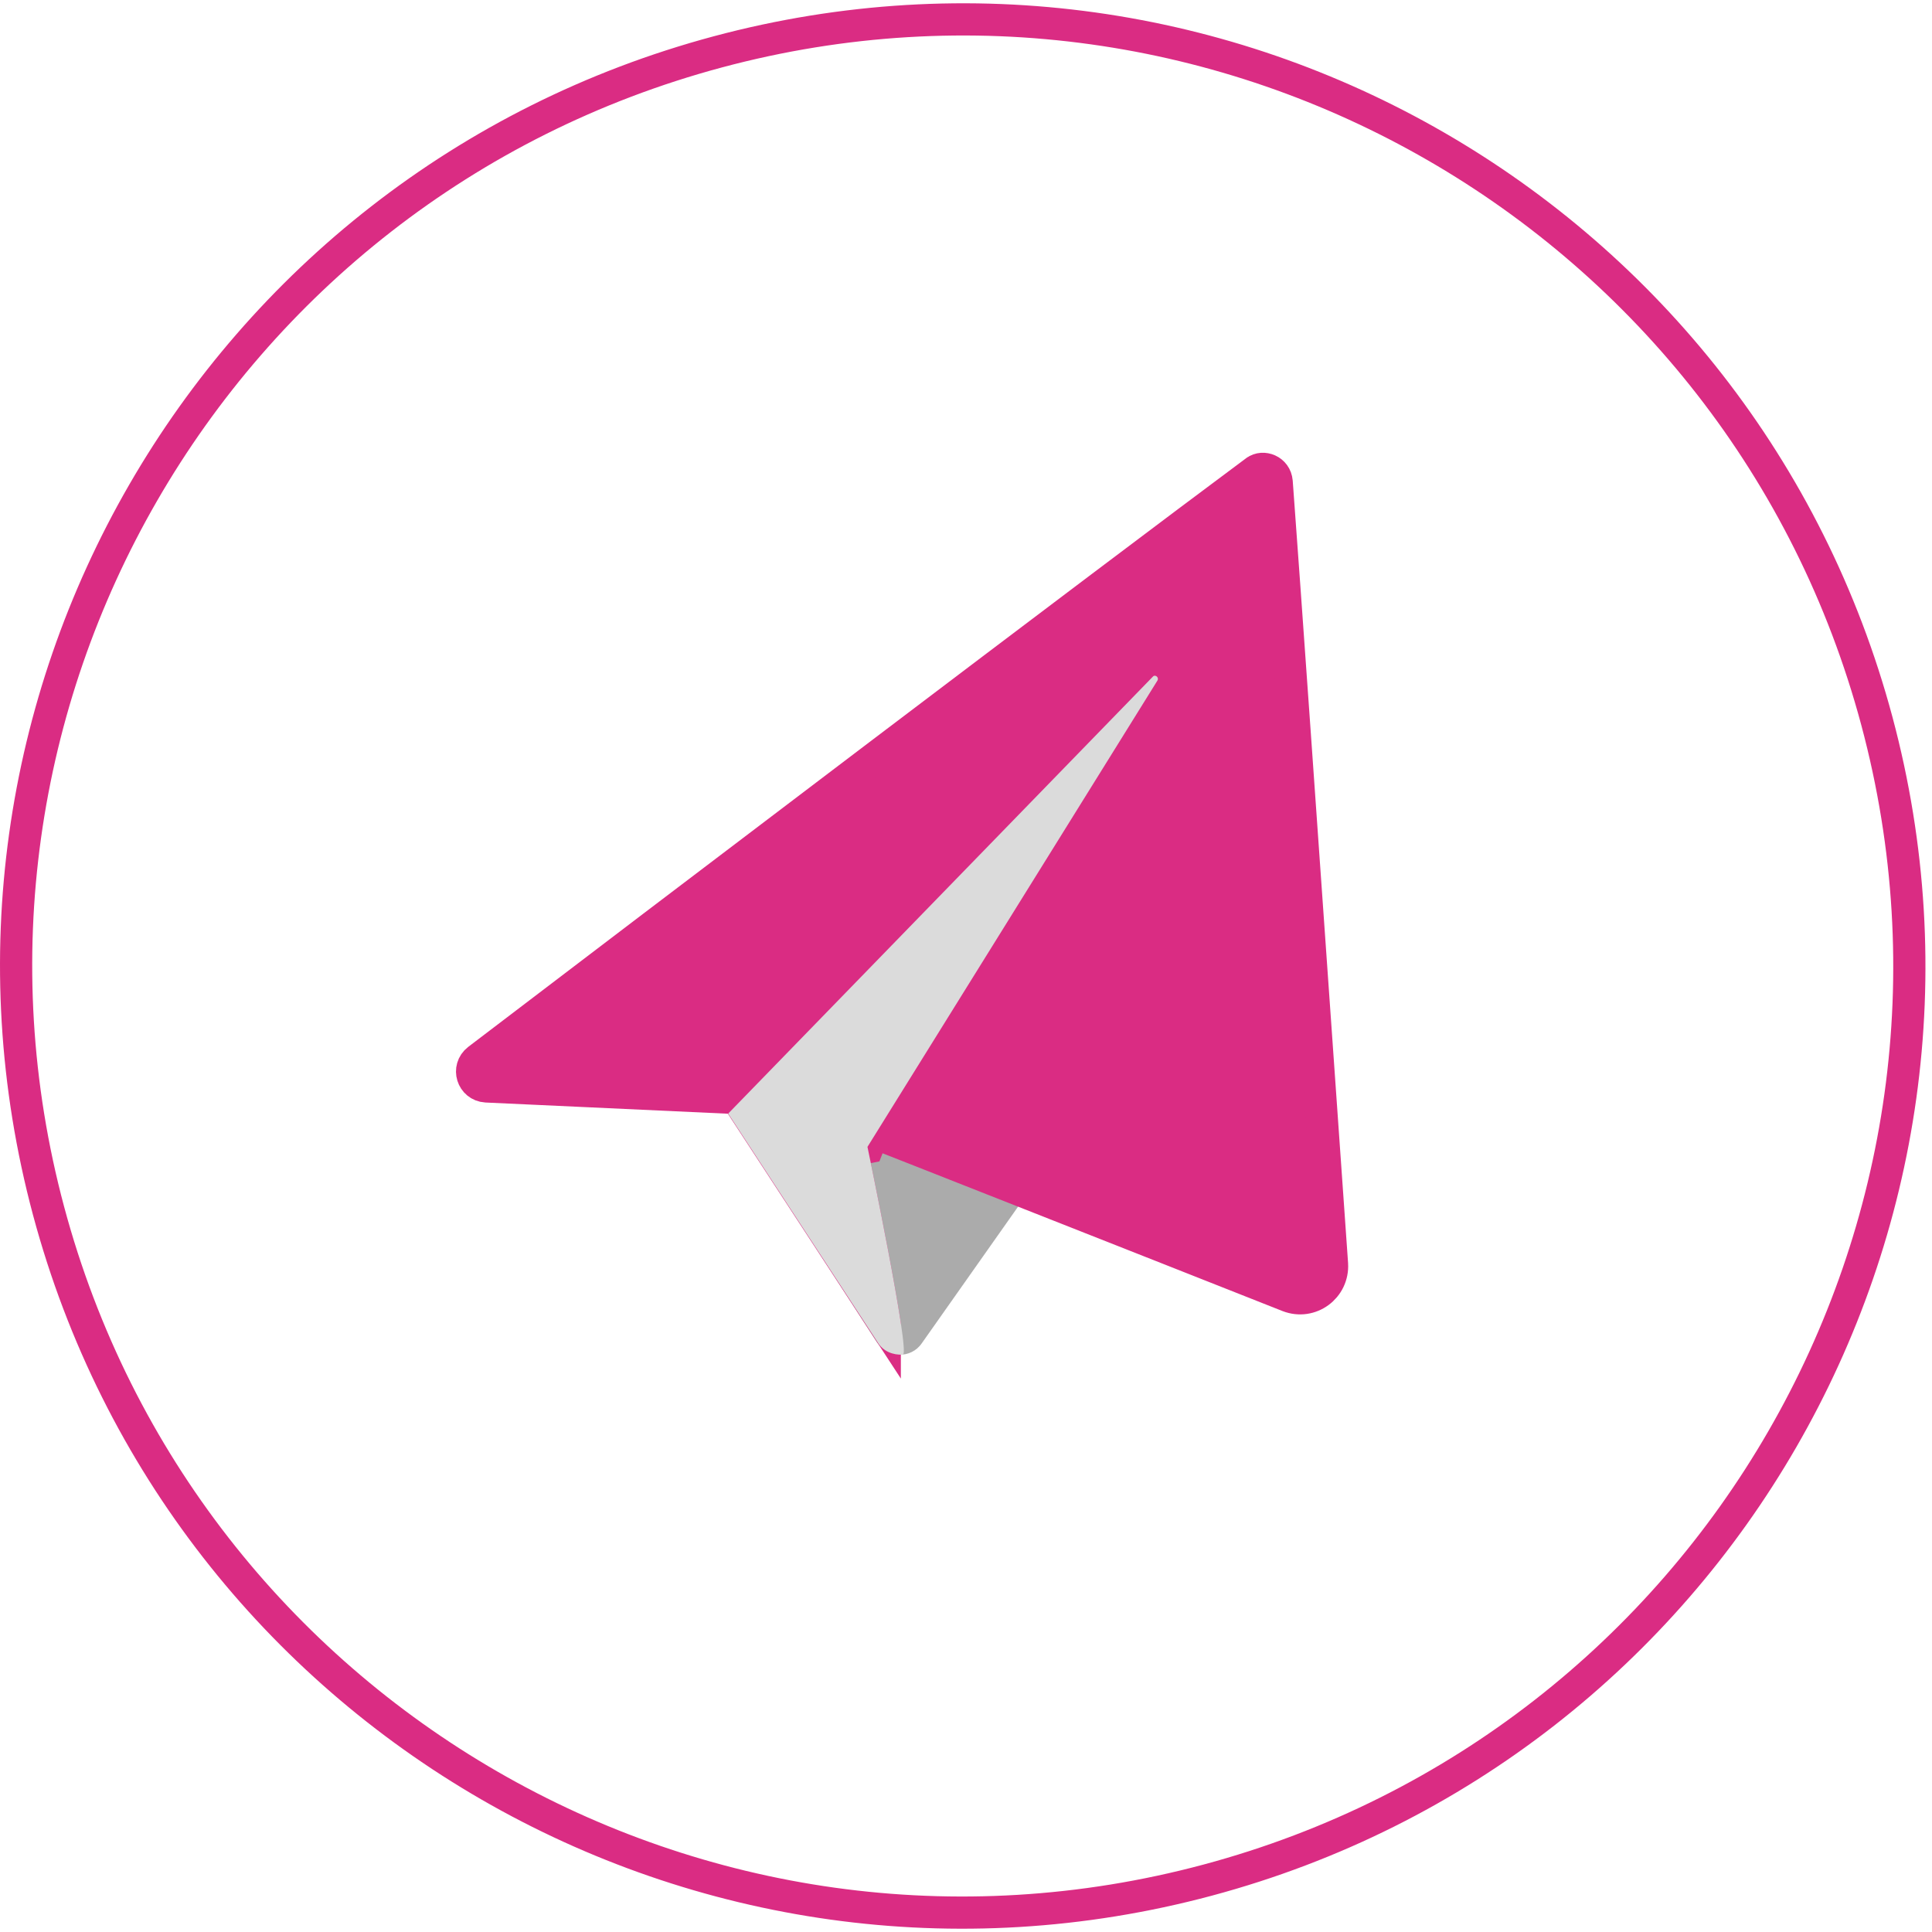 <?xml version="1.0" encoding="UTF-8"?> <svg xmlns="http://www.w3.org/2000/svg" width="60" height="60" viewBox="0 0 60 60" fill="none"> <path d="M58.288 22.393C62.489 38.072 53.184 54.188 37.505 58.389C21.826 62.591 5.71 53.286 1.509 37.607C-2.692 21.928 6.612 5.812 22.291 1.611C37.971 -2.59 54.087 6.714 58.288 22.393Z" stroke="#DA2C83"></path> <path d="M22.614 34.522L27.23 41.682C27.565 42.181 28.291 42.211 28.63 41.712L34.533 33.337C34.533 33.337 25.629 32.346 25.674 32.516C25.745 32.7 22.614 34.522 22.614 34.522Z" fill="#ABABAB"></path> <path d="M26.944 35.633L26.454 35.735L26.455 35.735L26.455 35.736L26.456 35.739L26.458 35.753L26.469 35.806L26.511 36.009C26.547 36.184 26.599 36.434 26.659 36.735C26.781 37.336 26.94 38.136 27.092 38.937C27.244 39.739 27.387 40.536 27.477 41.131C27.477 41.131 27.477 41.132 27.477 41.133L23.023 34.314L22.884 34.099L22.628 34.088L15.098 33.74C14.67 33.712 14.501 33.177 14.845 32.909C20.256 28.782 34.543 17.939 38.995 14.633L38.997 14.632C39.223 14.463 39.617 14.603 39.648 14.964C39.899 18.338 40.457 26.304 40.903 32.655C41.087 35.278 41.251 37.625 41.367 39.26C41.409 39.986 40.697 40.515 40.013 40.251C37.943 39.431 34.722 38.161 32.019 37.095C30.667 36.562 29.444 36.08 28.559 35.731L27.511 35.319L27.227 35.206L27.152 35.177L27.134 35.17L27.129 35.168L27.128 35.167L27.127 35.167C27.127 35.167 27.127 35.167 26.944 35.633ZM26.944 35.633L26.454 35.735L26.265 34.828L27.127 35.167L26.944 35.633Z" fill="#DA2C83" stroke="#DA2C83"></path> <path d="M28.04 42.07C28.284 42.05 26.94 35.617 26.94 35.617L35.944 21.137C36.006 21.03 35.866 20.932 35.799 21.018L22.614 34.584L27.26 41.692C27.424 41.964 27.728 42.086 28.04 42.07Z" fill="#DBDBDB"></path> </svg> 